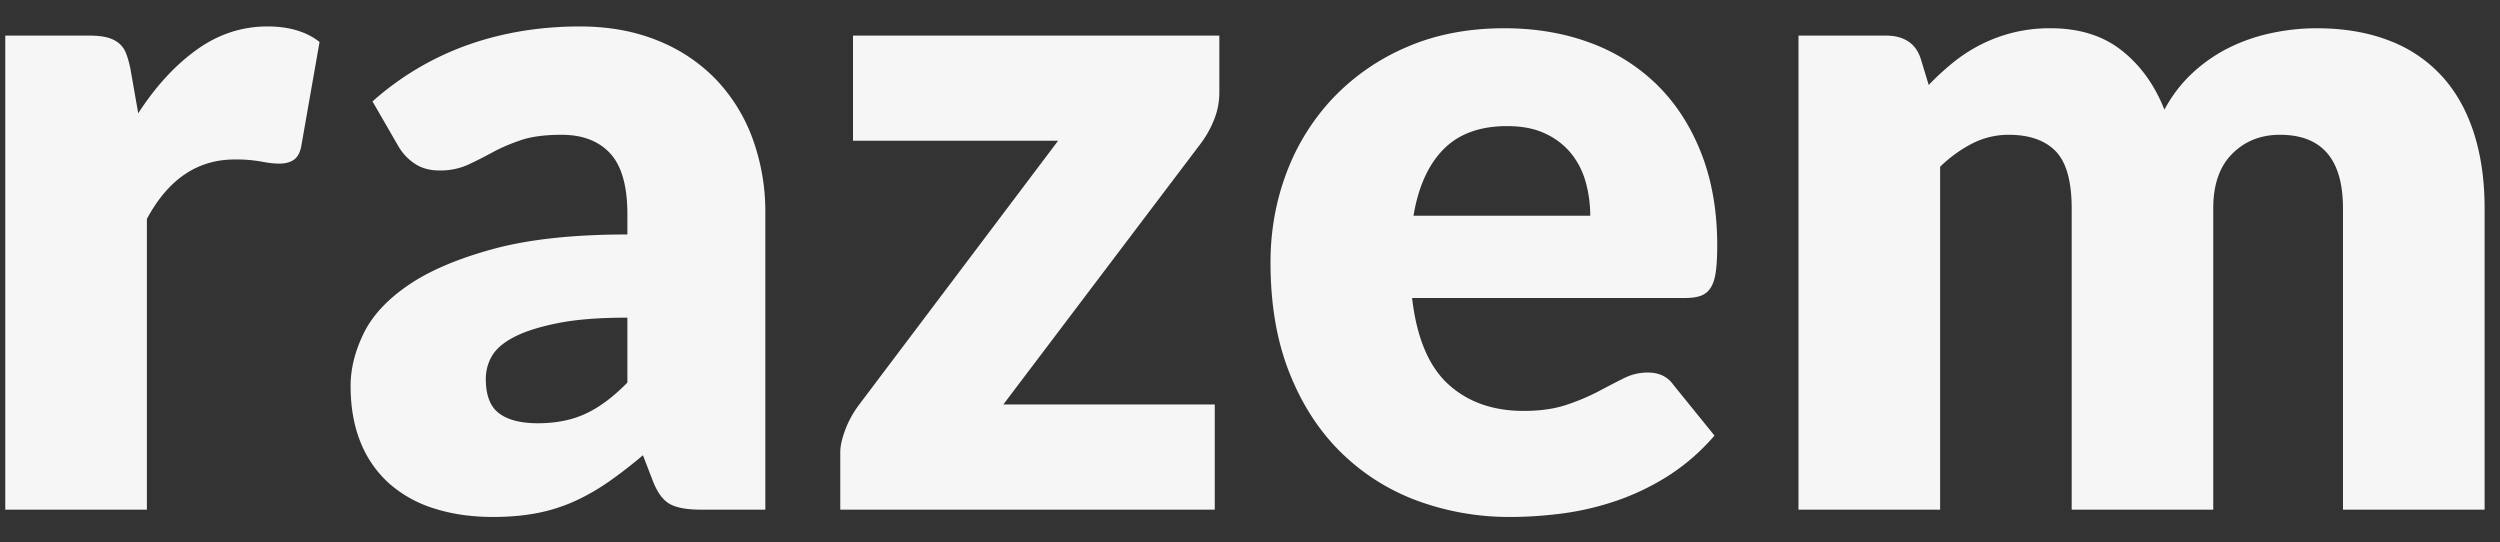 <svg width="83" height="18" fill="none" xmlns="http://www.w3.org/2000/svg"><rect width="100%" height="100%" fill="#333333" stroke="none"/><g id="Razem-logo 2" clip-path="url('#clip0_27_496')"><g id="g4474"><g id="g4483"><g id="g4501"><g id="g4461"><g id="g4235" fill="#F6F6F6"><path id="path143" d="M.175 16.92V1.182h2.79c.233 0 .427.02.585.06.156.04.288.104.393.19.107.086.188.2.243.341.055.142.104.314.145.516l.258 1.473c.576-.89 1.222-1.594 1.94-2.11.718-.516 1.502-.774 2.35-.774.718 0 1.295.172 1.73.516l-.607 3.46c-.04.212-.121.362-.243.448-.121.086-.283.13-.485.13-.172 0-.374-.024-.607-.069a4.672 4.672 0 0 0-.879-.068c-1.233 0-2.204.657-2.911 1.972v9.653"/><path id="path145" d="M17.857 14.052c.607 0 1.138-.107 1.592-.32.455-.211.915-.556 1.38-1.031v-2.155c-.94 0-1.713.061-2.32.184-.606.122-1.087.275-1.44.459-.354.184-.599.393-.735.628-.137.234-.205.49-.205.765 0 .541.146.921.44 1.14.292.22.722.33 1.288.33Zm5.399 2.868c-.445 0-.781-.06-1.008-.182-.228-.122-.417-.374-.569-.76l-.334-.864c-.394.334-.774.627-1.137.88-.364.253-.74.468-1.13.646a5.6 5.6 0 0 1-1.244.394c-.44.085-.927.129-1.463.129-.717 0-1.37-.094-1.956-.282a4.068 4.068 0 0 1-1.494-.83 3.648 3.648 0 0 1-.948-1.362c-.222-.544-.333-1.17-.333-1.88 0-.559.141-1.133.424-1.721.283-.59.774-1.125 1.471-1.607.698-.482 1.638-.886 2.821-1.21 1.183-.325 2.674-.487 4.473-.487v-.675c0-.929-.189-1.6-.568-2.013-.38-.414-.918-.621-1.615-.621-.556 0-1.011.06-1.365.182-.354.121-.67.258-.947.41-.28.152-.549.288-.812.41a2.227 2.227 0 0 1-.94.182c-.324 0-.6-.079-.827-.235a1.75 1.75 0 0 1-.538-.585l-.85-1.472a9.562 9.562 0 0 1 3.162-1.875c1.158-.41 2.399-.614 3.723-.614.95 0 1.807.155 2.57.463a5.53 5.53 0 0 1 1.942 1.29 5.643 5.643 0 0 1 1.22 1.966 7.07 7.07 0 0 1 .425 2.488v9.835"/><path id="path147" d="M40.482 3.064c0 .323-.06.632-.181.925a3.367 3.367 0 0 1-.425.76l-6.566 8.68h7.02v3.491H27.897v-1.912c0-.192.053-.433.159-.721.106-.288.255-.564.448-.827l6.626-8.788H28.32v-3.49h12.162"/><path id="path149" d="M50.037 4.187c-.901 0-1.603.255-2.109.766-.506.51-.839 1.247-1 2.209h5.868a4.14 4.14 0 0 0-.144-1.093 2.664 2.664 0 0 0-.47-.95 2.386 2.386 0 0 0-.857-.674c-.354-.173-.783-.258-1.288-.258ZM49.945.938c1.041 0 1.995.163 2.859.486a6.224 6.224 0 0 1 2.229 1.411c.622.618 1.107 1.374 1.456 2.27.348.895.523 1.91.523 3.043 0 .354-.016.642-.046.865-.03.223-.085.4-.166.531a.639.639 0 0 1-.326.273c-.137.051-.31.076-.523.076h-9.07c.152 1.316.552 2.269 1.199 2.861.647.591 1.481.888 2.502.888.546 0 1.016-.066 1.41-.197a7.202 7.202 0 0 0 1.055-.44c.308-.163.59-.31.849-.44.258-.132.528-.197.811-.197.374 0 .657.135.85.409l1.364 1.684a6.97 6.97 0 0 1-1.57 1.359 8.155 8.155 0 0 1-1.728.82 9.409 9.409 0 0 1-1.774.41c-.592.075-1.155.113-1.692.113a8.836 8.836 0 0 1-3.1-.538 7.105 7.105 0 0 1-2.533-1.602c-.723-.708-1.295-1.588-1.713-2.641-.42-1.052-.63-2.276-.63-3.673 0-1.052.18-2.049.538-2.99a7.374 7.374 0 0 1 1.547-2.474 7.37 7.37 0 0 1 2.442-1.684c.955-.415 2.034-.623 3.237-.623Z"/><path id="path151" d="M59.71 16.92V1.182h2.913c.293 0 .538.066.735.196.198.132.336.33.417.593l.258.85a8.82 8.82 0 0 1 .819-.752c.283-.227.588-.425.918-.592a5.081 5.081 0 0 1 1.061-.394 5.098 5.098 0 0 1 1.251-.145c.95 0 1.737.246 2.358.737.622.49 1.094 1.145 1.418 1.965.263-.486.584-.9.963-1.244a5.152 5.152 0 0 1 1.229-.835 5.97 5.97 0 0 1 1.395-.47c.49-.102.977-.153 1.463-.153.9 0 1.698.135 2.396.403a4.562 4.562 0 0 1 1.751 1.169c.47.51.827 1.138 1.07 1.882.242.744.364 1.585.364 2.526V16.92h-4.702V6.918c0-1.628-.697-2.443-2.093-2.443-.636 0-1.165.21-1.584.63-.42.42-.63 1.024-.63 1.813V16.92h-4.7V6.918c0-.9-.178-1.533-.531-1.897-.354-.364-.875-.546-1.562-.546-.424 0-.826.096-1.206.288a4.41 4.41 0 0 0-1.069.774V16.92"/></g></g></g></g></g></g><defs><clipPath id="clip0_27_496"><path fill="#fff" transform="translate(.175 .878)" d="M0 0h82.314v16.285H0z"/></clipPath></defs></svg>